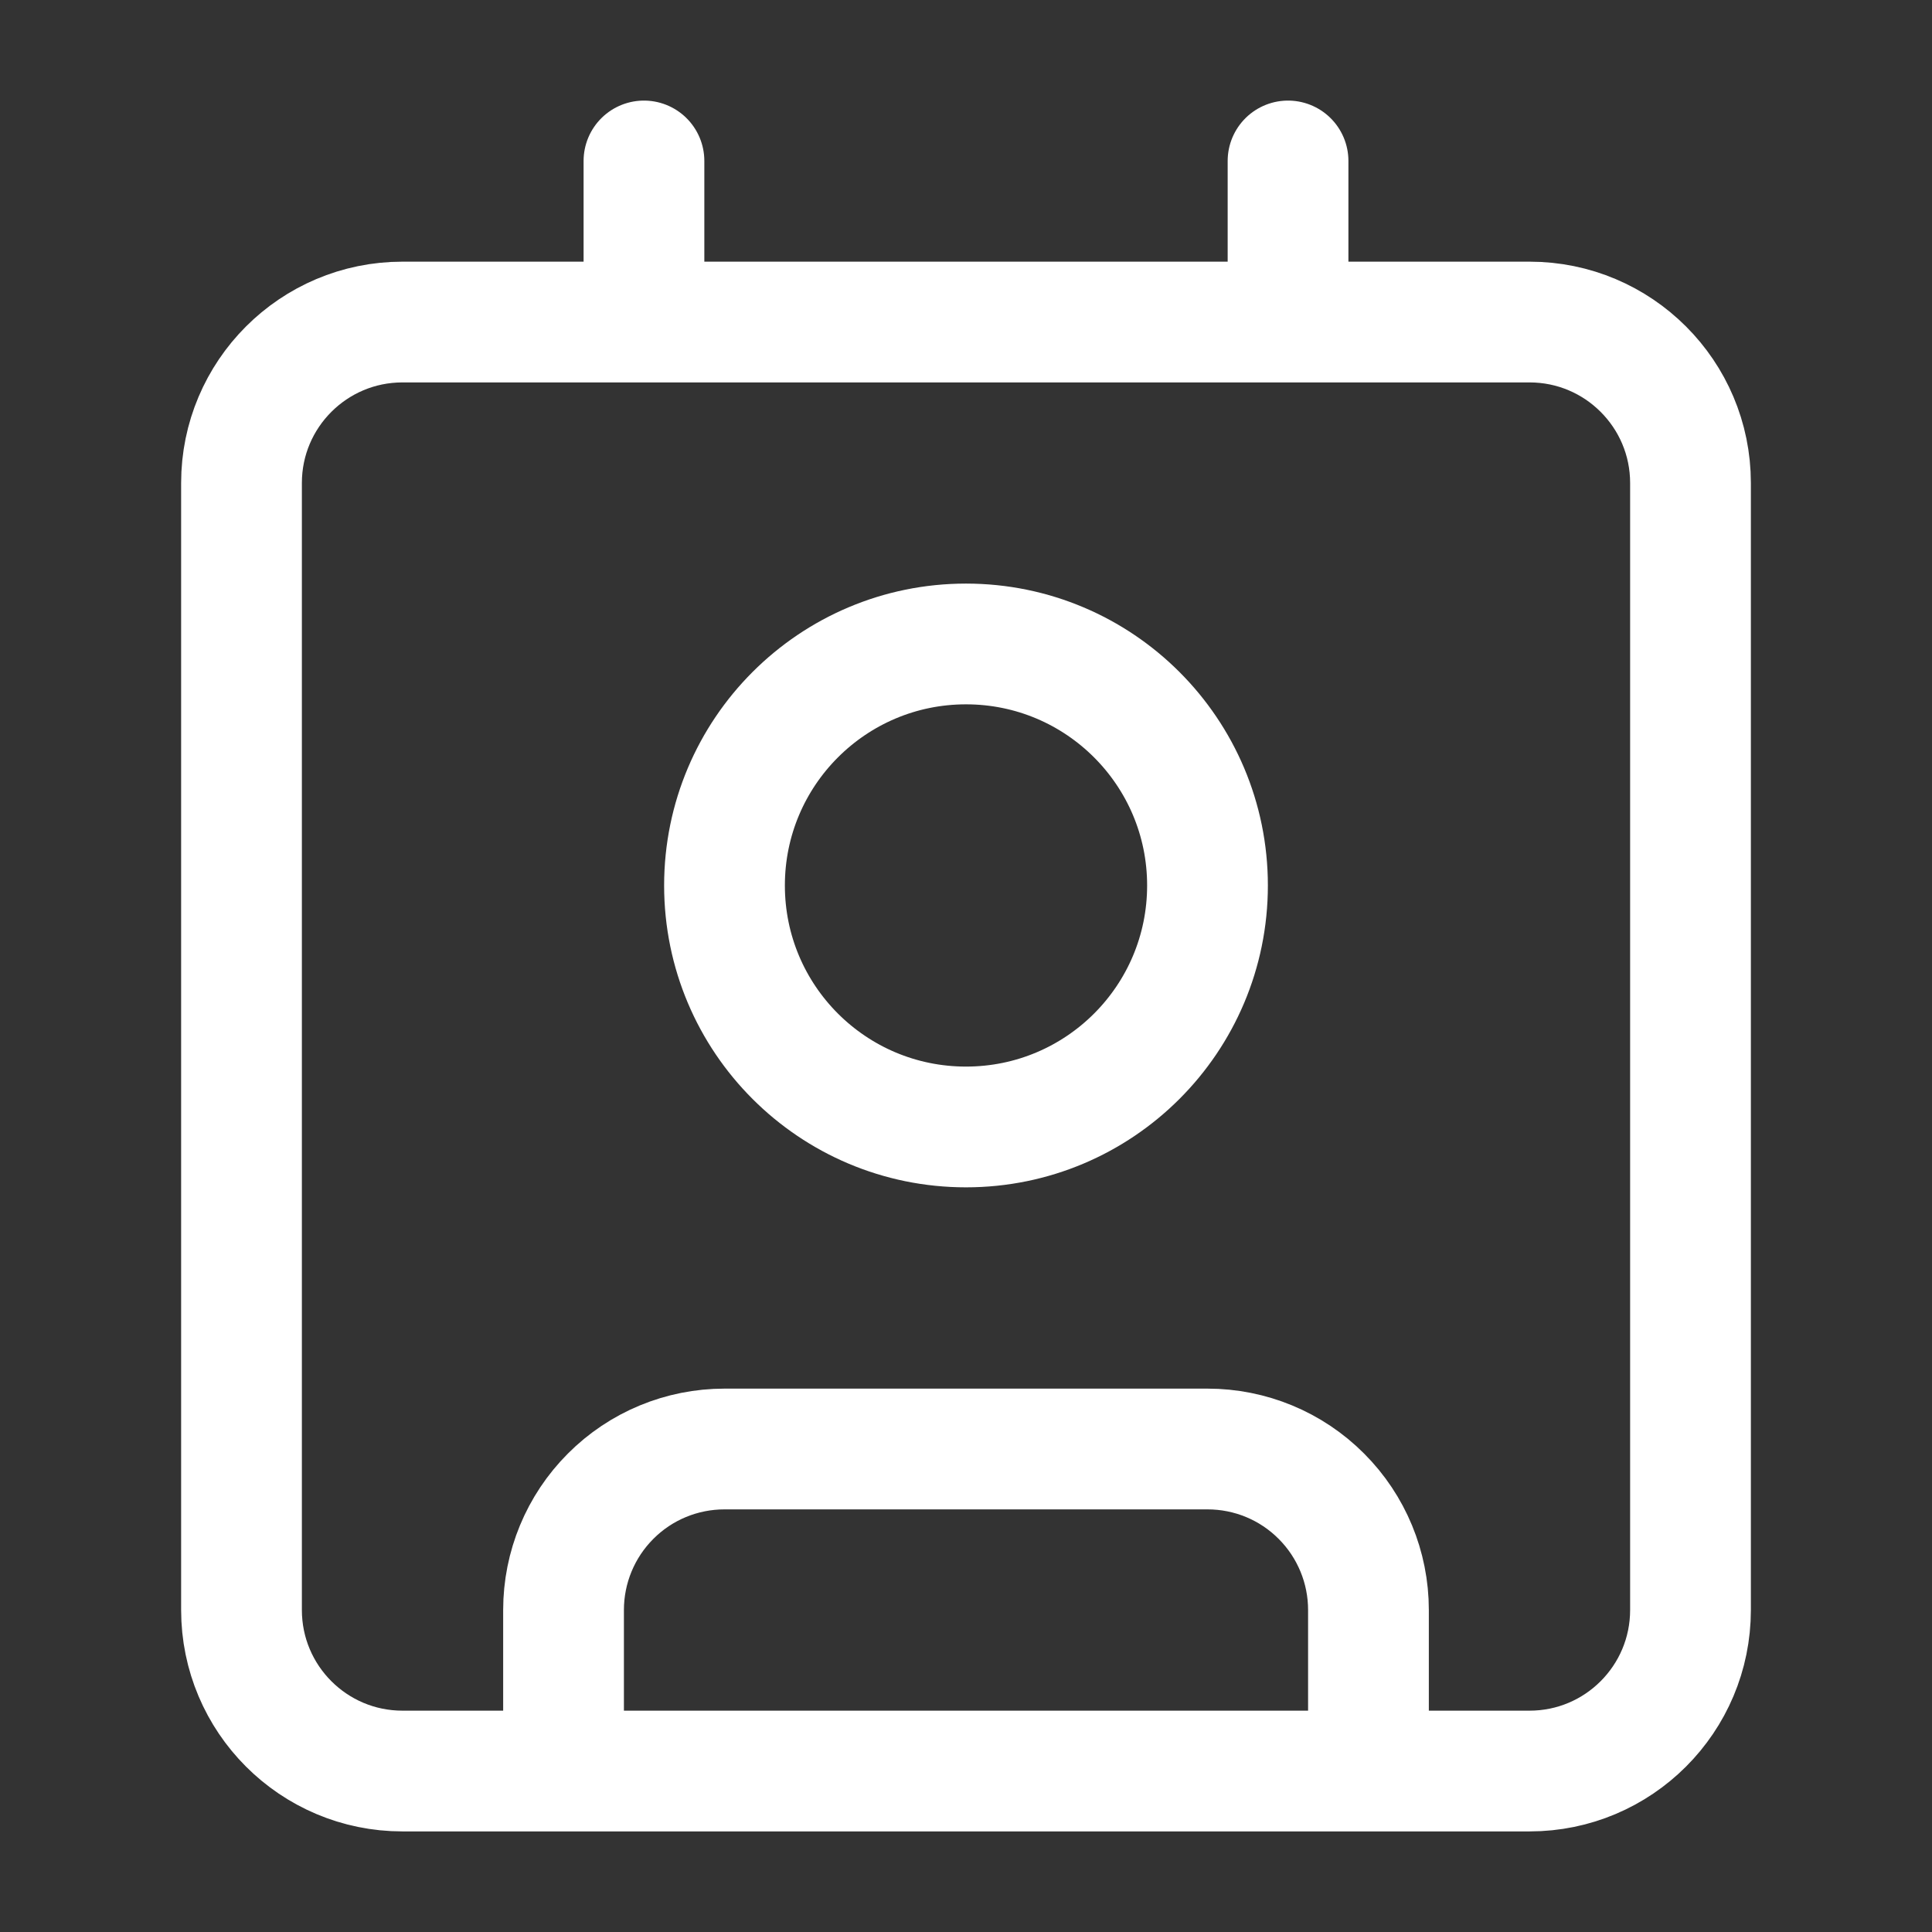 <svg width="16" height="16" viewBox="0 0 16 16" fill="none" xmlns="http://www.w3.org/2000/svg">
<rect x="0" y="0" width="16" height="16" fill="#333333" stroke="none"/>
<path d="M10.667 1.333V2.667M4.667 14.667V13.333C4.667 12.98 4.807 12.641 5.057 12.391C5.307 12.14 5.646 12 6 12H10C10.354 12 10.693 12.14 10.943 12.391C11.193 12.641 11.333 12.98 11.333 13.333V14.667M5.333 1.333V2.667M10 7.333C10 8.438 9.105 9.333 8 9.333C6.895 9.333 6 8.438 6 7.333C6 6.229 6.895 5.333 8 5.333C9.105 5.333 10 6.229 10 7.333ZM3.333 2.667H12.667C13.403 2.667 14 3.264 14 4V13.333C14 14.07 13.403 14.667 12.667 14.667H3.333C2.597 14.667 2 14.07 2 13.333V4C2 3.264 2.597 2.667 3.333 2.667Z" stroke="white" stroke-linecap="round" stroke-linejoin="round"/>
</svg>
